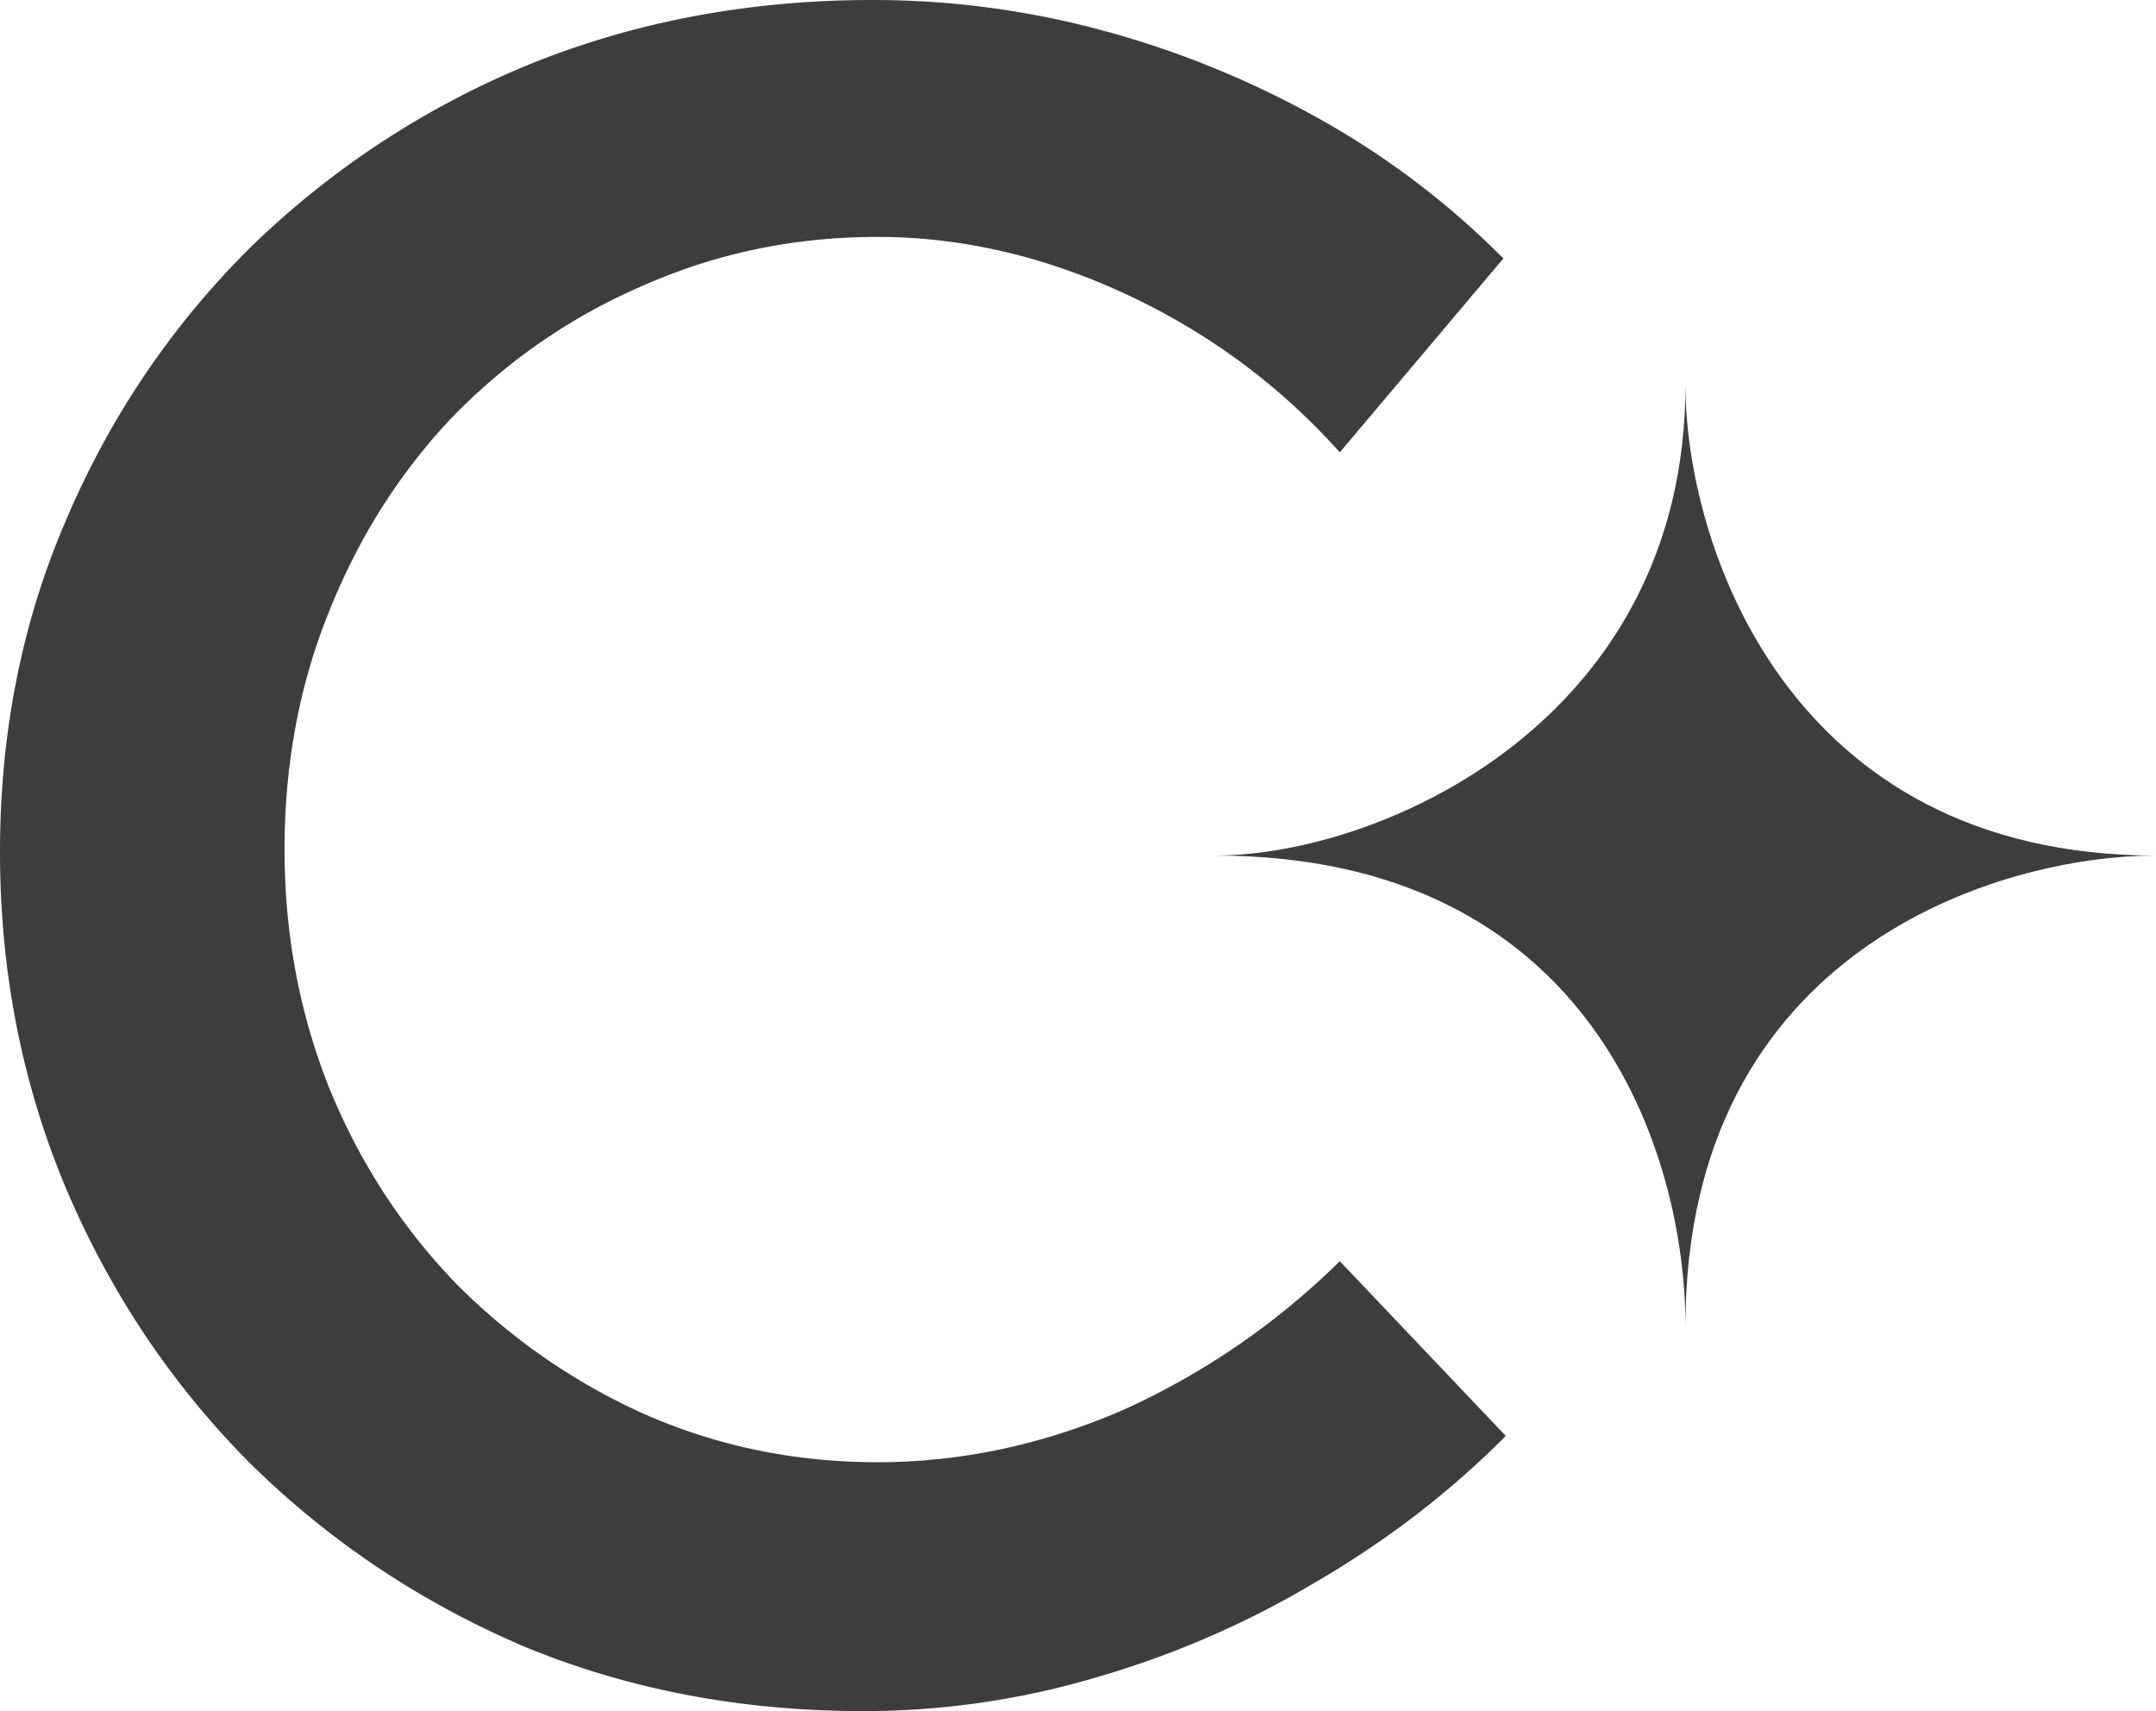 <svg xmlns="http://www.w3.org/2000/svg" width="126" height="100" fill="none"><path fill="#3D3D3D" d="M98.5 22.5C98.5 42.184 80.65 50 71 50c22 0 27.5 17.368 27.5 27.5 0-22 18.333-27.5 27.5-27.5-21.614 0-27.5-18.333-27.5-27.5Z"/><path fill="#3D3D3D" d="M78.3 26.434c-3.511-3.917-7.669-6.993-12.473-9.231-4.804-2.238-9.655-3.357-14.551-3.357-4.805 0-9.332.933-13.582 2.797-4.157 1.772-7.853 4.29-11.086 7.553-3.141 3.263-5.59 7.086-7.345 11.468-1.755 4.29-2.633 8.951-2.633 13.986 0 4.942.878 9.604 2.633 13.986 1.755 4.29 4.204 8.066 7.345 11.329a36.533 36.533 0 0 0 11.086 7.692c4.25 1.865 8.777 2.797 13.582 2.797 4.896 0 9.7-1.025 14.412-3.076A43.59 43.59 0 0 0 78.3 73.706l9.7 10.21c-3.234 3.264-6.93 6.107-11.087 8.532a54.599 54.599 0 0 1-12.888 5.594A47.854 47.854 0 0 1 50.445 100c-7.115 0-13.72-1.259-19.818-3.776-6.098-2.61-11.456-6.2-16.076-10.77-4.527-4.568-8.084-9.883-10.67-15.944C1.292 63.357 0 56.783 0 49.79c0-6.993 1.293-13.473 3.88-19.44 2.587-6.061 6.19-11.376 10.81-15.944a51.082 51.082 0 0 1 16.214-10.63C37.094 1.26 43.792 0 50.998 0c4.62 0 9.147.606 13.581 1.818a55.304 55.304 0 0 1 12.612 5.175 48.315 48.315 0 0 1 10.67 8.112L78.3 26.434Z"/></svg>